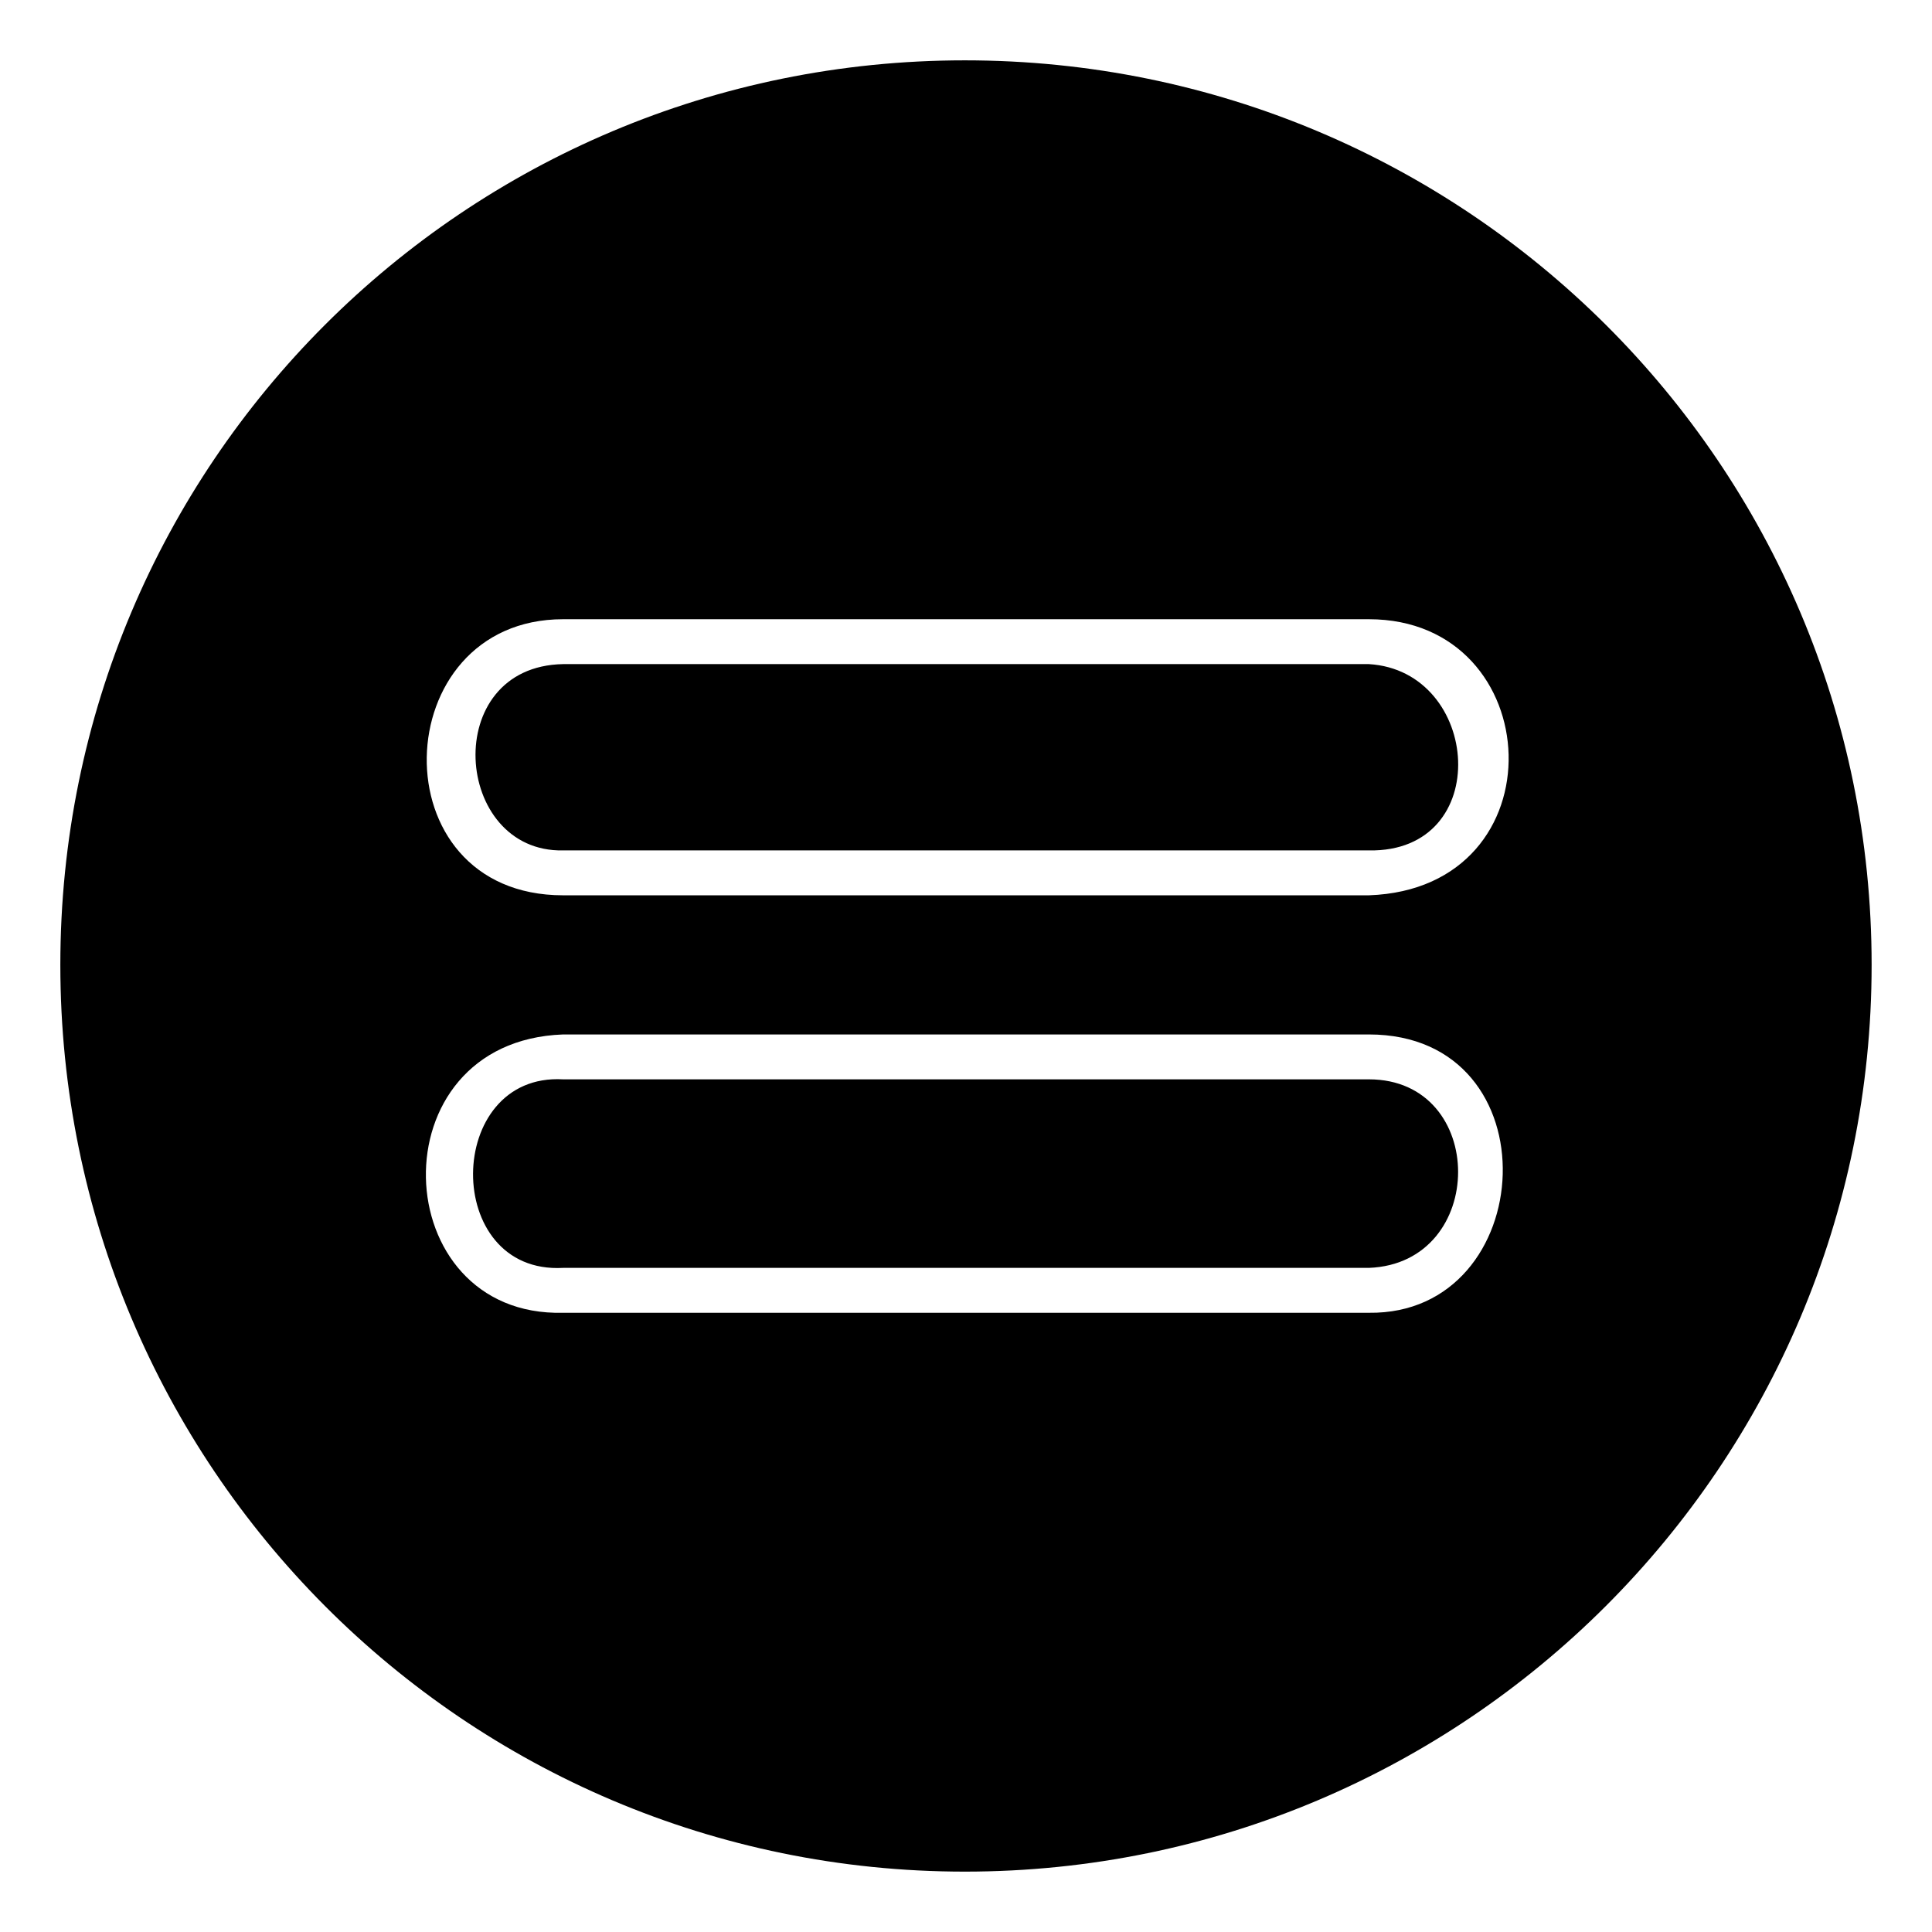 <?xml version="1.0" encoding="UTF-8"?>
<!-- Uploaded to: ICON Repo, www.svgrepo.com, Generator: ICON Repo Mixer Tools -->
<svg fill="#000000" width="800px" height="800px" version="1.1" viewBox="144 144 512 512" xmlns="http://www.w3.org/2000/svg">
 <path d="m399.7 159.99c132.64 0 240.3 107.07 240.3 239.71s-107.66 240.3-240.3 240.3-239.71-107.66-239.71-240.3 107.07-239.71 239.71-239.71zm-106.47 148.11h213.54c47.586 0 51.152 71.379 0 73.164h-213.54c-49.371 0-46.992-73.164 0-73.164zm0 110.04h213.54c49.371 0 45.207 74.352 0 73.758h-213.54c-46.992 1.191-49.965-71.973 0-73.758zm213.54 11.895h-213.54c-31.523-1.785-32.121 51.75 0 49.965h213.54c31.523-1.191 31.523-49.965 0-49.965zm0-110.04h-213.54c-32.715 0.594-29.145 49.965 0 49.371h213.54c33.309 0.594 29.742-47.586 0-49.371z" fill-rule="evenodd"/>
</svg>
